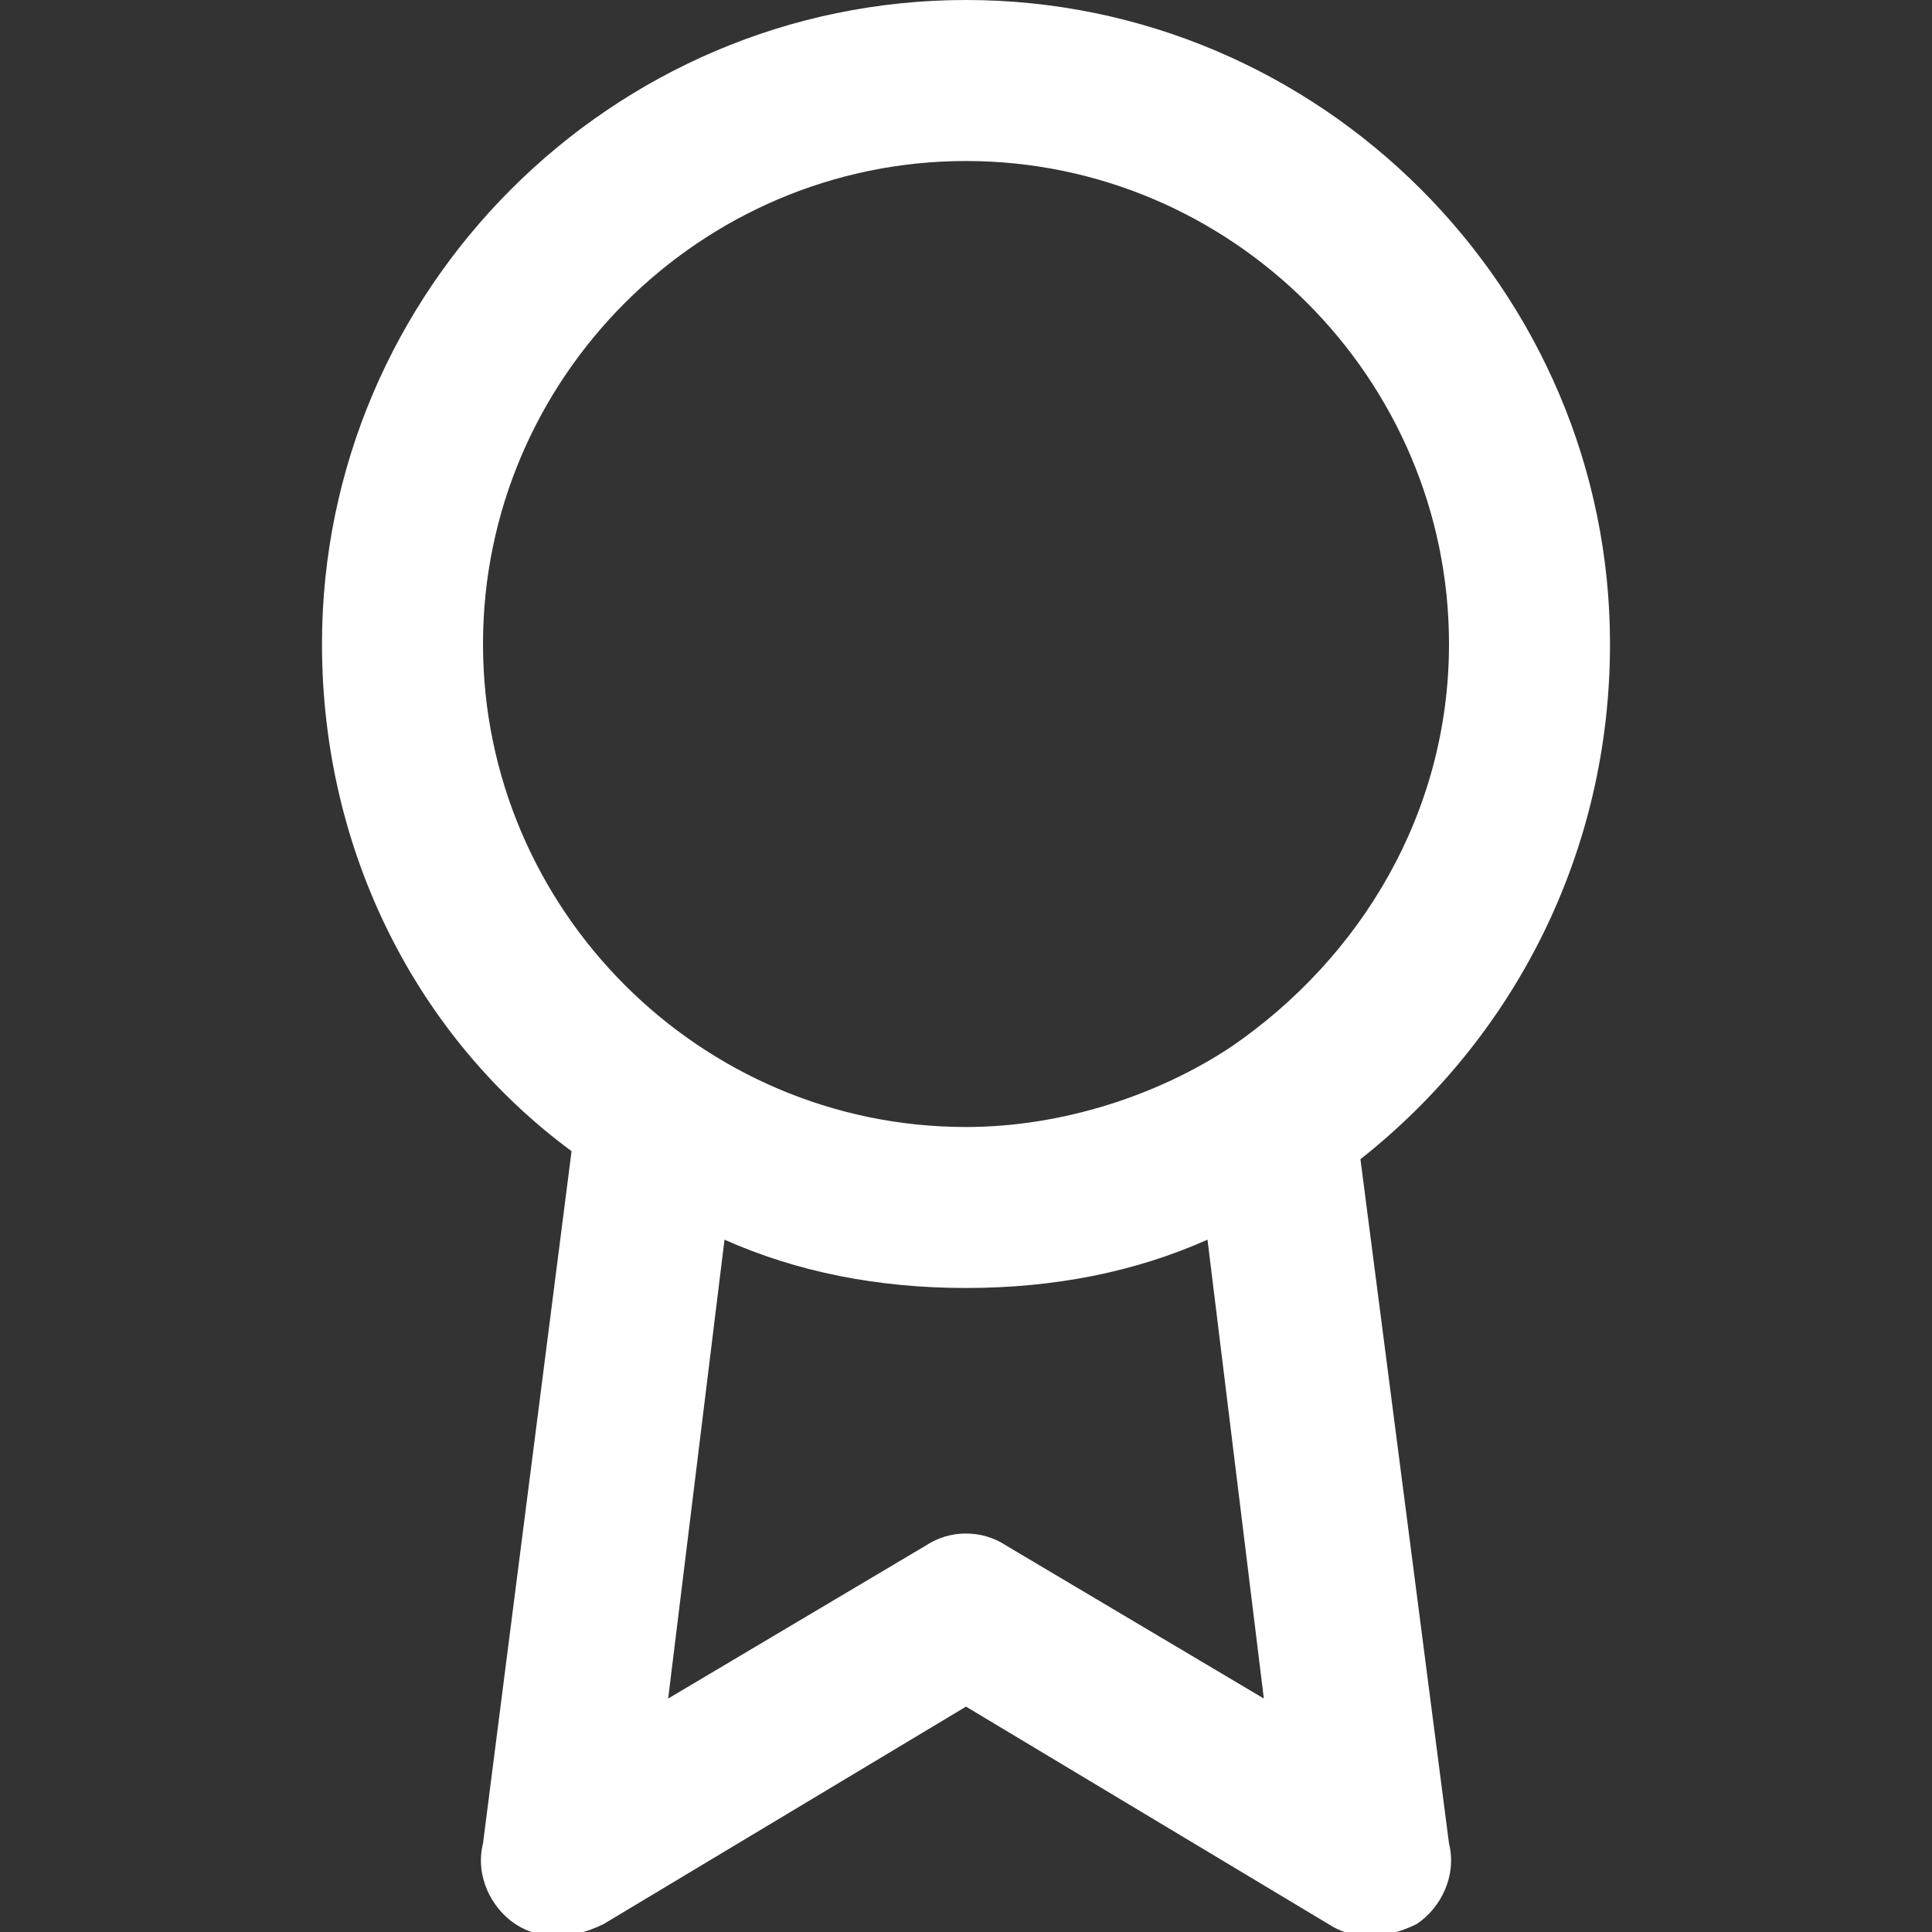 <svg width="56" height="56" viewBox="0 0 56 56" fill="none" xmlns="http://www.w3.org/2000/svg">
<rect x="0" y="0" width="56" height="56" fill="#333333" stroke="none"/>
<g clip-path="url(#clip0_2064_104673)">
<path fill-rule="evenodd" clip-rule="evenodd" d="M46.667 18.667C46.667 8.4 38.267 0 28 0C17.733 0 9.333 8.4 9.333 18.667C9.333 24.733 12.133 30.1 16.567 33.367L14 53.433C13.767 54.367 14.233 55.3 14.933 55.767C15.633 56.233 16.567 56.233 17.5 55.767L28 49.467L38.5 55.767C39.2 56.233 40.133 56.233 41.067 55.767C41.767 55.3 42.233 54.367 42 53.433L39.433 33.6C43.867 30.1 46.667 24.733 46.667 18.667ZM14 18.667C14 10.967 20.3 4.667 28 4.667C35.7 4.667 42 10.967 42 18.667C42 23.567 39.433 27.767 35.7 30.333C33.6 31.733 30.8 32.667 28 32.667C20.3 32.667 14 26.367 14 18.667ZM36.633 49.233L29.167 44.8C28.467 44.333 27.533 44.333 26.833 44.8L19.367 49.233L21 35.933C23.1 36.867 25.433 37.333 28 37.333C30.567 37.333 32.9 36.867 35 35.933L36.633 49.233Z" fill="white"/>
</g>
<defs>
<clipPath id="clip0_2064_104673">
<rect width="56" height="56" fill="white"/>
</clipPath>
</defs>
</svg>

